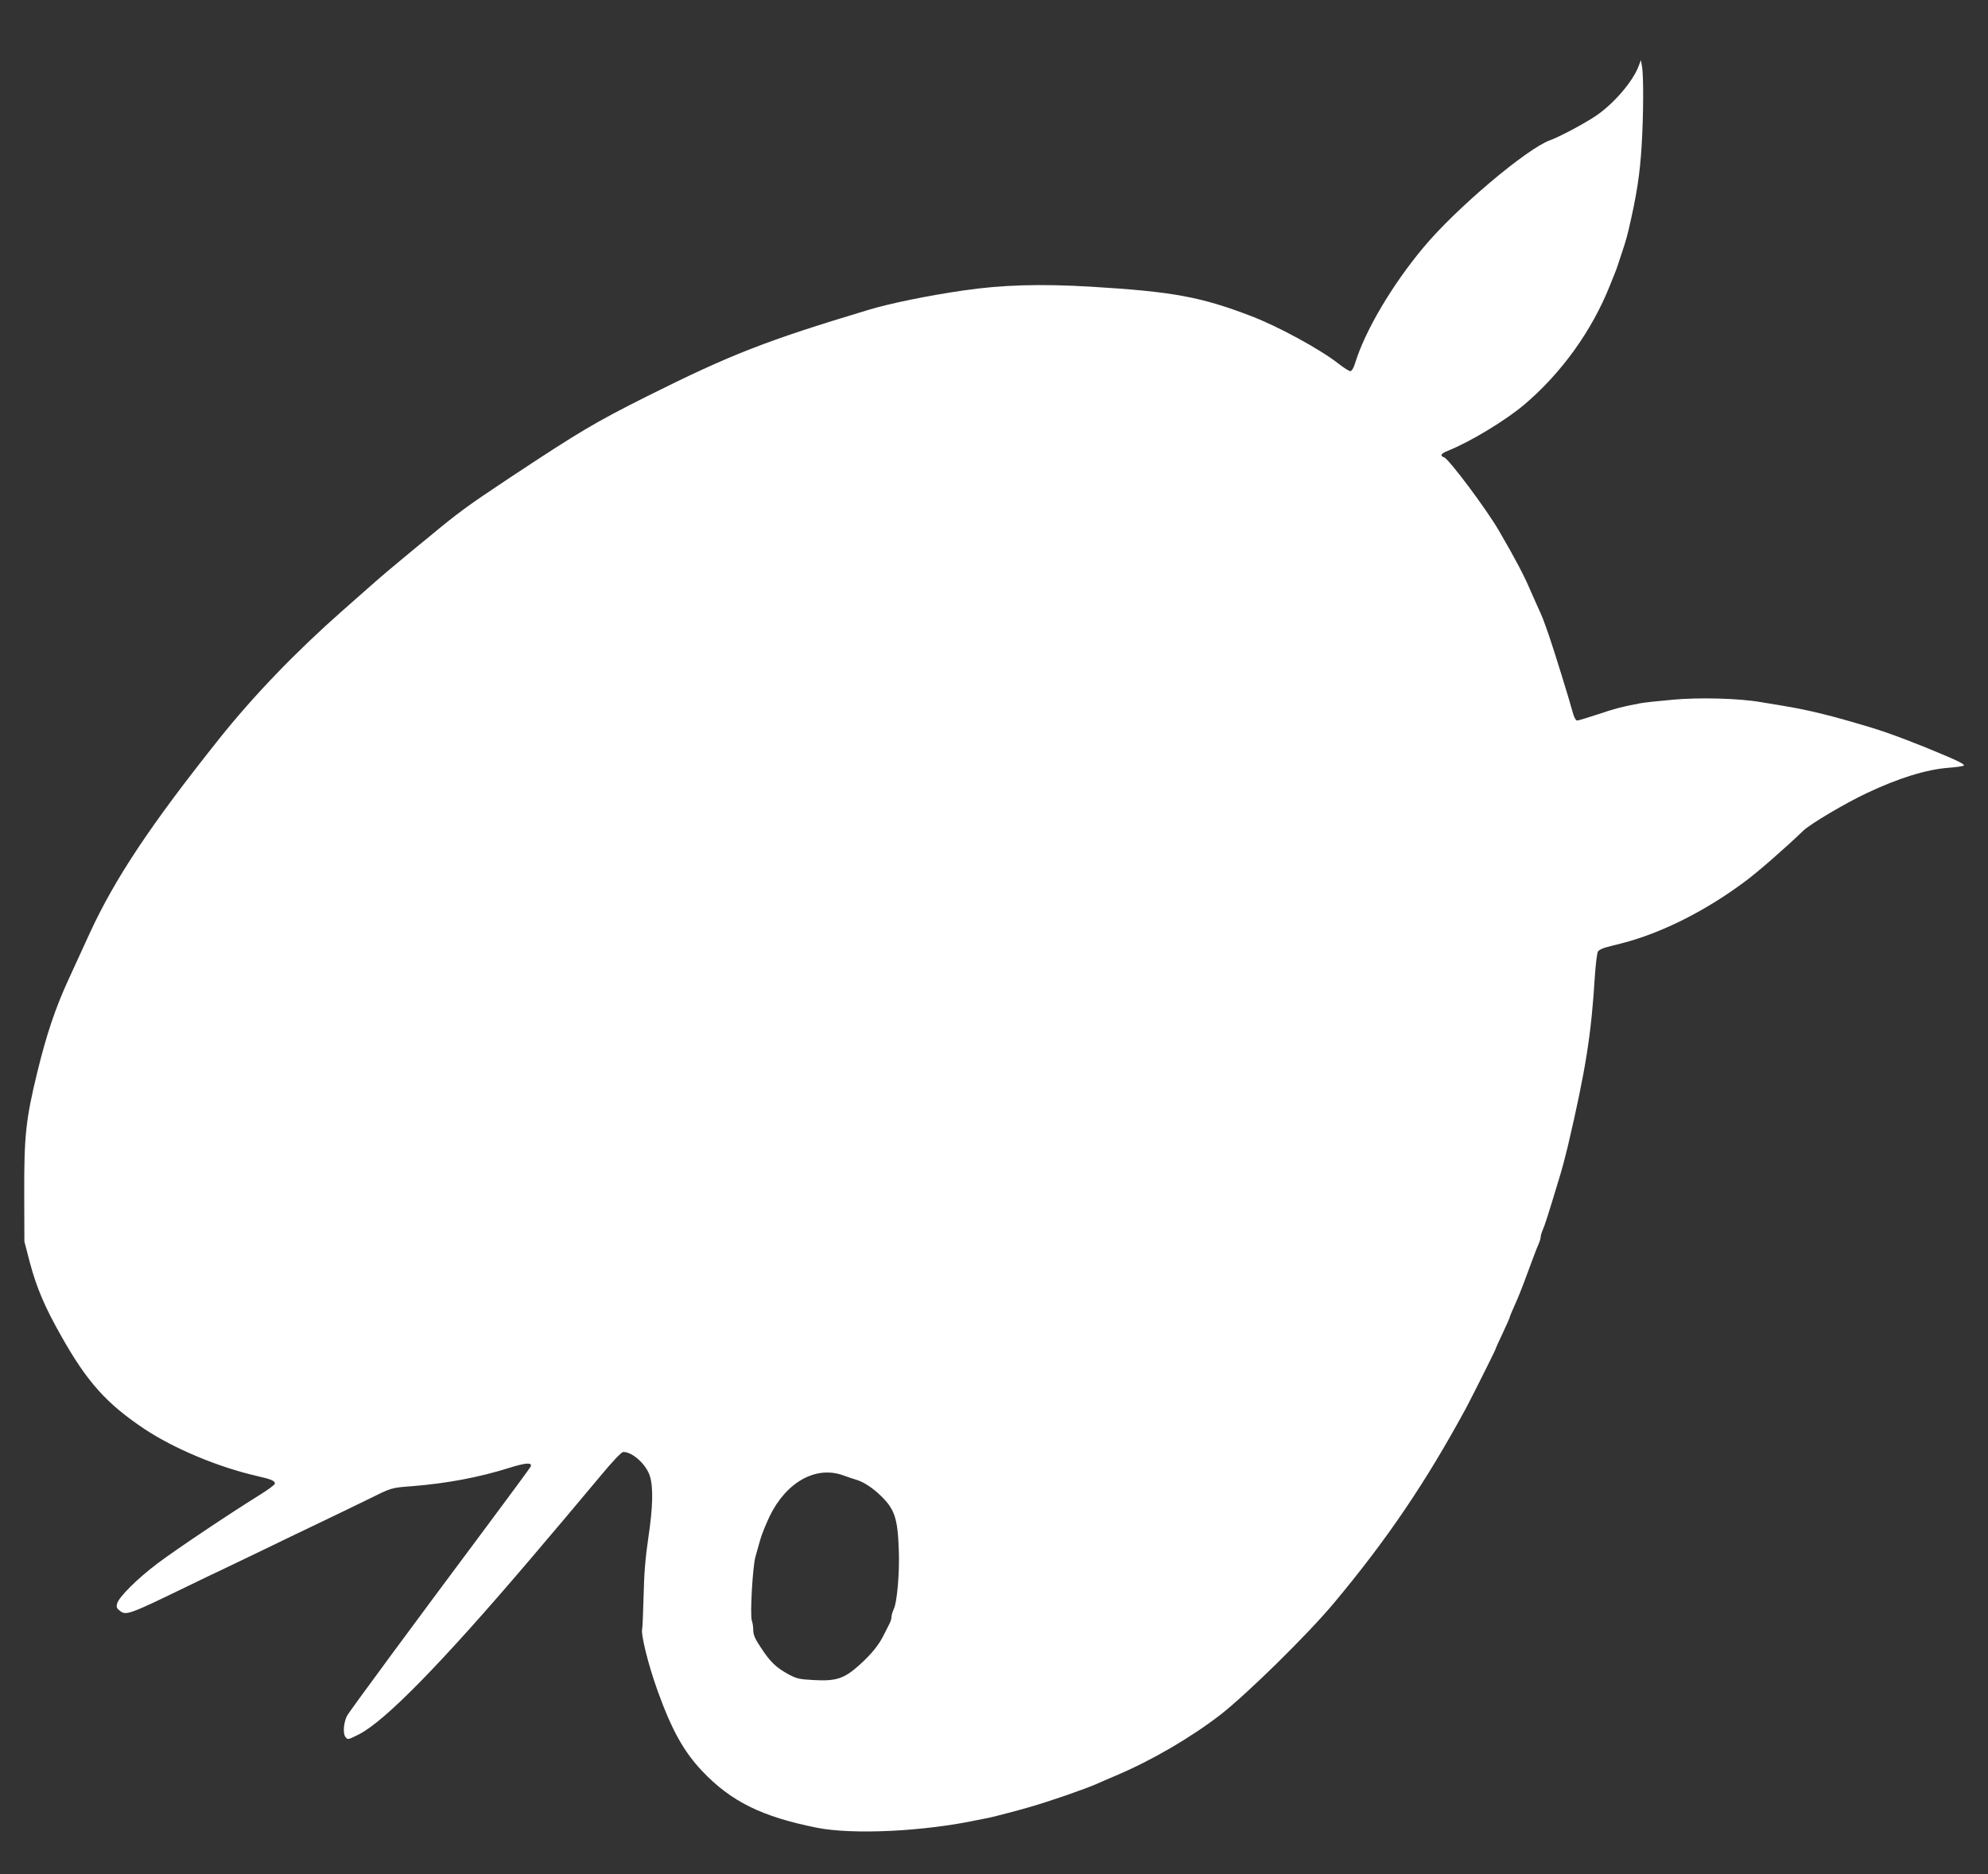 <?xml version="1.0" standalone="no"?>
<!DOCTYPE svg PUBLIC "-//W3C//DTD SVG 20010904//EN"
 "http://www.w3.org/TR/2001/REC-SVG-20010904/DTD/svg10.dtd">
<svg version="1.0" xmlns="http://www.w3.org/2000/svg"
 width="1280pt" height="1207pt" viewBox="0 0 1280 1207"
 preserveAspectRatio="xMidYMid meet">
<rect x="0" y="0" width="1280" height="1207" fill="#333333" stroke="none"/>
<g transform="translate(0,1207) scale(0.1,-0.1)"
fill="#ffffff" stroke="none">
<path d="M10552 11648 c-37 -103 -168 -254 -287 -331 -85 -54 -222 -127 -287
-151 -151 -56 -603 -438 -810 -686 -204 -243 -381 -543 -444 -752 -9 -29 -21
-48 -30 -48 -8 0 -43 22 -77 49 -116 91 -387 239 -560 305 -326 125 -504 158
-1036 190 -322 19 -571 12 -821 -25 -223 -32 -476 -84 -610 -125 -658 -198
-886 -287 -1422 -555 -341 -171 -436 -228 -888 -527 -270 -179 -332 -225 -515
-377 -34 -27 -107 -88 -164 -135 -57 -47 -150 -125 -206 -175 -56 -49 -140
-123 -186 -164 -303 -267 -576 -550 -802 -834 -438 -550 -667 -894 -830 -1248
-41 -90 -103 -225 -137 -299 -83 -180 -141 -353 -200 -595 -74 -304 -85 -411
-84 -780 l1 -310 36 -138 c44 -163 95 -283 202 -472 166 -295 292 -435 535
-597 191 -127 476 -246 725 -303 93 -21 115 -31 115 -49 0 -7 -46 -41 -103
-76 -190 -118 -532 -347 -653 -438 -130 -98 -250 -217 -260 -259 -6 -21 -2
-31 17 -45 40 -33 57 -27 438 158 118 57 215 104 217 104 1 0 105 50 231 111
125 61 307 148 403 194 96 46 231 111 300 145 166 82 154 79 299 90 220 18
424 56 618 117 109 34 151 37 140 9 -3 -7 -123 -170 -266 -362 -479 -642 -905
-1219 -917 -1244 -22 -44 -27 -113 -10 -135 15 -20 16 -19 88 17 167 85 532
458 1095 1119 153 180 324 382 453 537 85 103 142 162 153 162 59 0 146 -78
171 -154 23 -71 20 -202 -10 -401 -18 -123 -27 -225 -30 -370 -3 -110 -7 -206
-9 -213 -11 -31 38 -230 98 -397 92 -256 169 -394 288 -520 187 -197 385 -294
739 -365 234 -46 687 -24 1035 50 28 5 64 13 80 16 32 7 182 46 250 66 140 40
363 118 440 152 17 8 71 31 120 52 228 96 483 245 672 391 172 134 562 517
730 718 342 409 591 776 851 1255 36 67 192 378 192 384 0 3 20 48 45 100 25
53 45 99 45 102 0 4 17 45 50 119 17 39 45 111 107 280 8 22 21 55 29 73 8 18
14 39 14 47 0 8 6 29 14 47 13 29 33 92 103 323 21 67 42 149 58 215 115 492
151 719 174 1098 6 83 14 149 21 157 7 8 29 19 49 24 20 6 65 17 101 26 255
65 543 209 800 402 83 62 257 214 371 324 45 43 269 176 407 241 207 98 385
153 530 164 51 4 95 10 97 15 4 6 -32 26 -110 59 -177 76 -371 150 -485 184
-258 78 -401 113 -570 141 -47 8 -112 19 -145 24 -137 24 -396 31 -566 15 -90
-8 -184 -18 -209 -23 -121 -23 -162 -34 -272 -71 -66 -22 -126 -40 -134 -40
-7 0 -18 19 -25 43 -26 96 -123 409 -155 502 -39 111 -40 115 -79 200 -15 33
-33 74 -40 90 -39 93 -96 202 -203 386 -81 140 -323 463 -354 474 -29 10 -21
24 24 42 143 57 373 196 493 298 238 202 434 474 550 765 14 36 30 74 34 85 8
18 22 60 61 180 7 22 19 65 26 95 52 223 73 359 84 543 12 195 13 455 2 511
l-7 39 -13 -35z m-5122 -9079 c30 -11 66 -23 80 -27 49 -14 106 -51 160 -103
90 -87 110 -145 117 -349 6 -144 -11 -342 -33 -383 -7 -16 -14 -38 -14 -49 0
-11 -6 -32 -14 -46 -8 -15 -24 -47 -36 -71 -31 -64 -80 -124 -159 -195 -96
-86 -148 -103 -291 -95 -94 5 -111 9 -165 38 -78 43 -116 79 -176 171 -37 55
-49 83 -49 111 0 21 -4 49 -9 62 -13 34 5 350 23 412 8 28 22 77 31 110 9 33
37 101 61 152 108 221 299 326 474 262z"/>
</g>
</svg>
